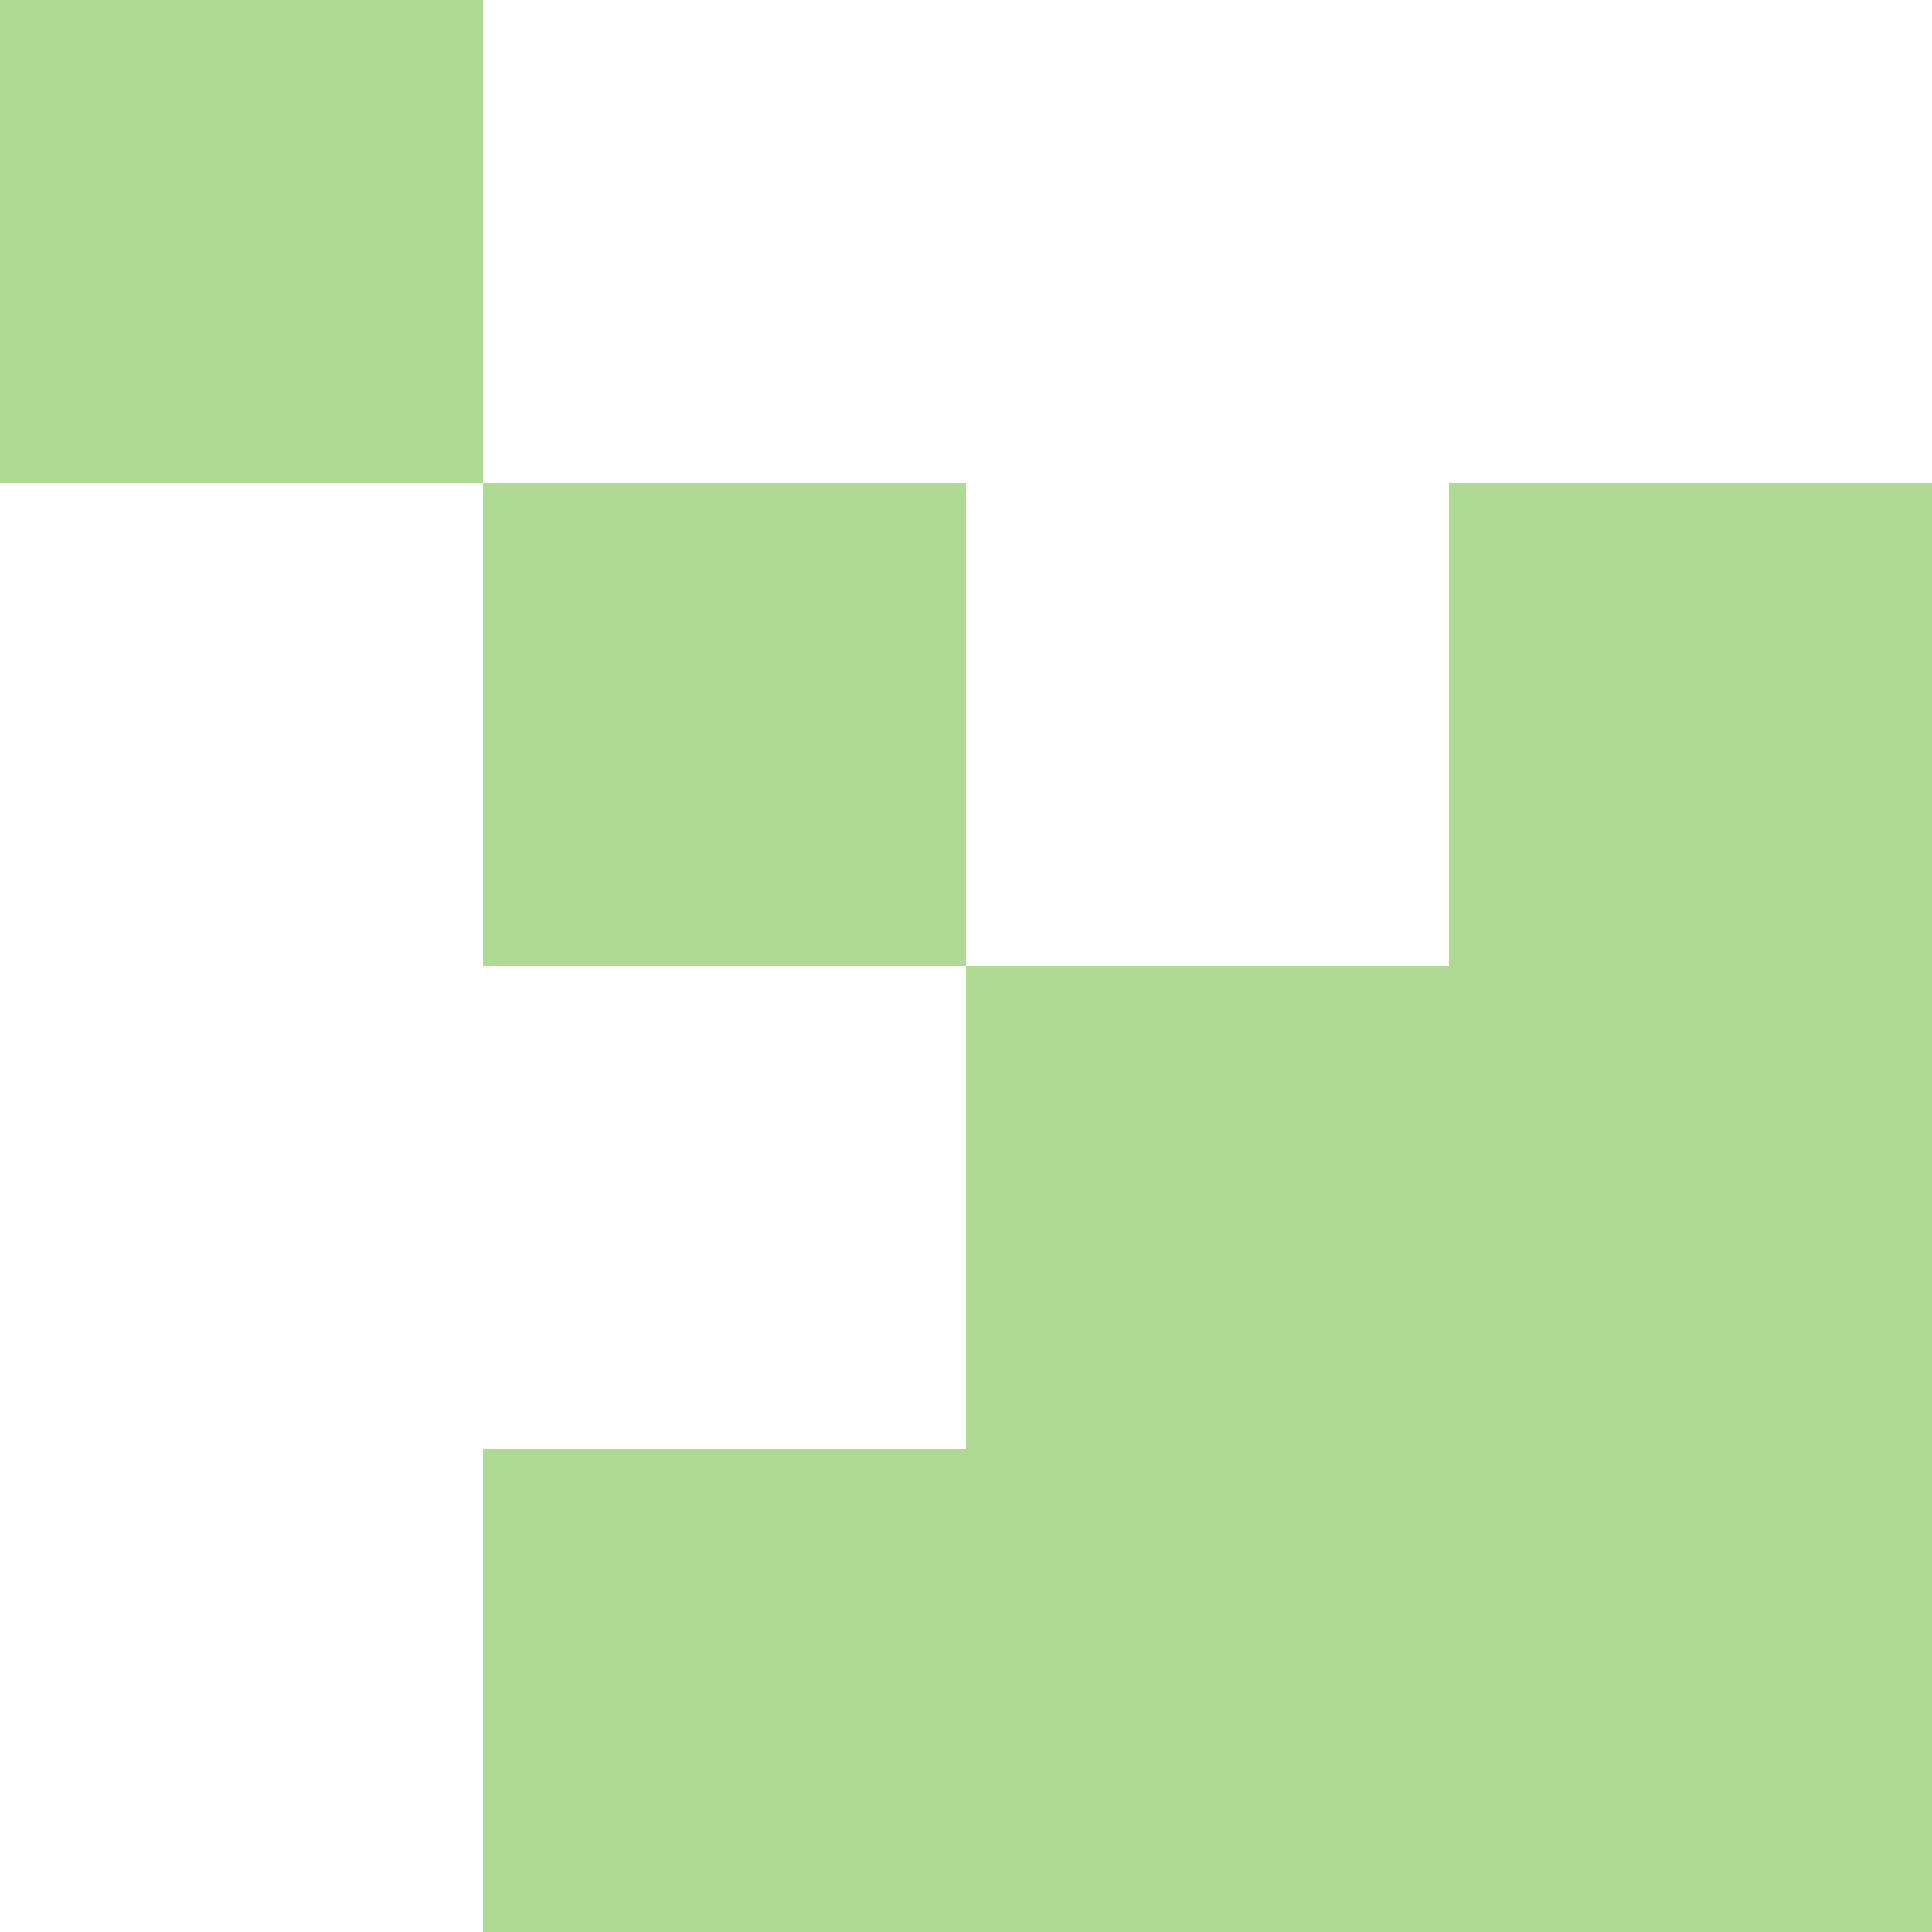 <svg width="12" height="12" viewBox="0 0 12 12" fill="none" xmlns="http://www.w3.org/2000/svg">
<path id="Union" fill-rule="evenodd" clip-rule="evenodd" d="M12 12L12 9L12 6L12 3L9 3L9 6L6 6L6 3L3 3L3 -3.93402e-07L9.53674e-07 -5.24537e-07L8.2254e-07 3L3 3L3 6L6 6L6 9L3 9L3 12L6 12L9 12L12 12Z" fill="#AEDA94"/>
</svg>
